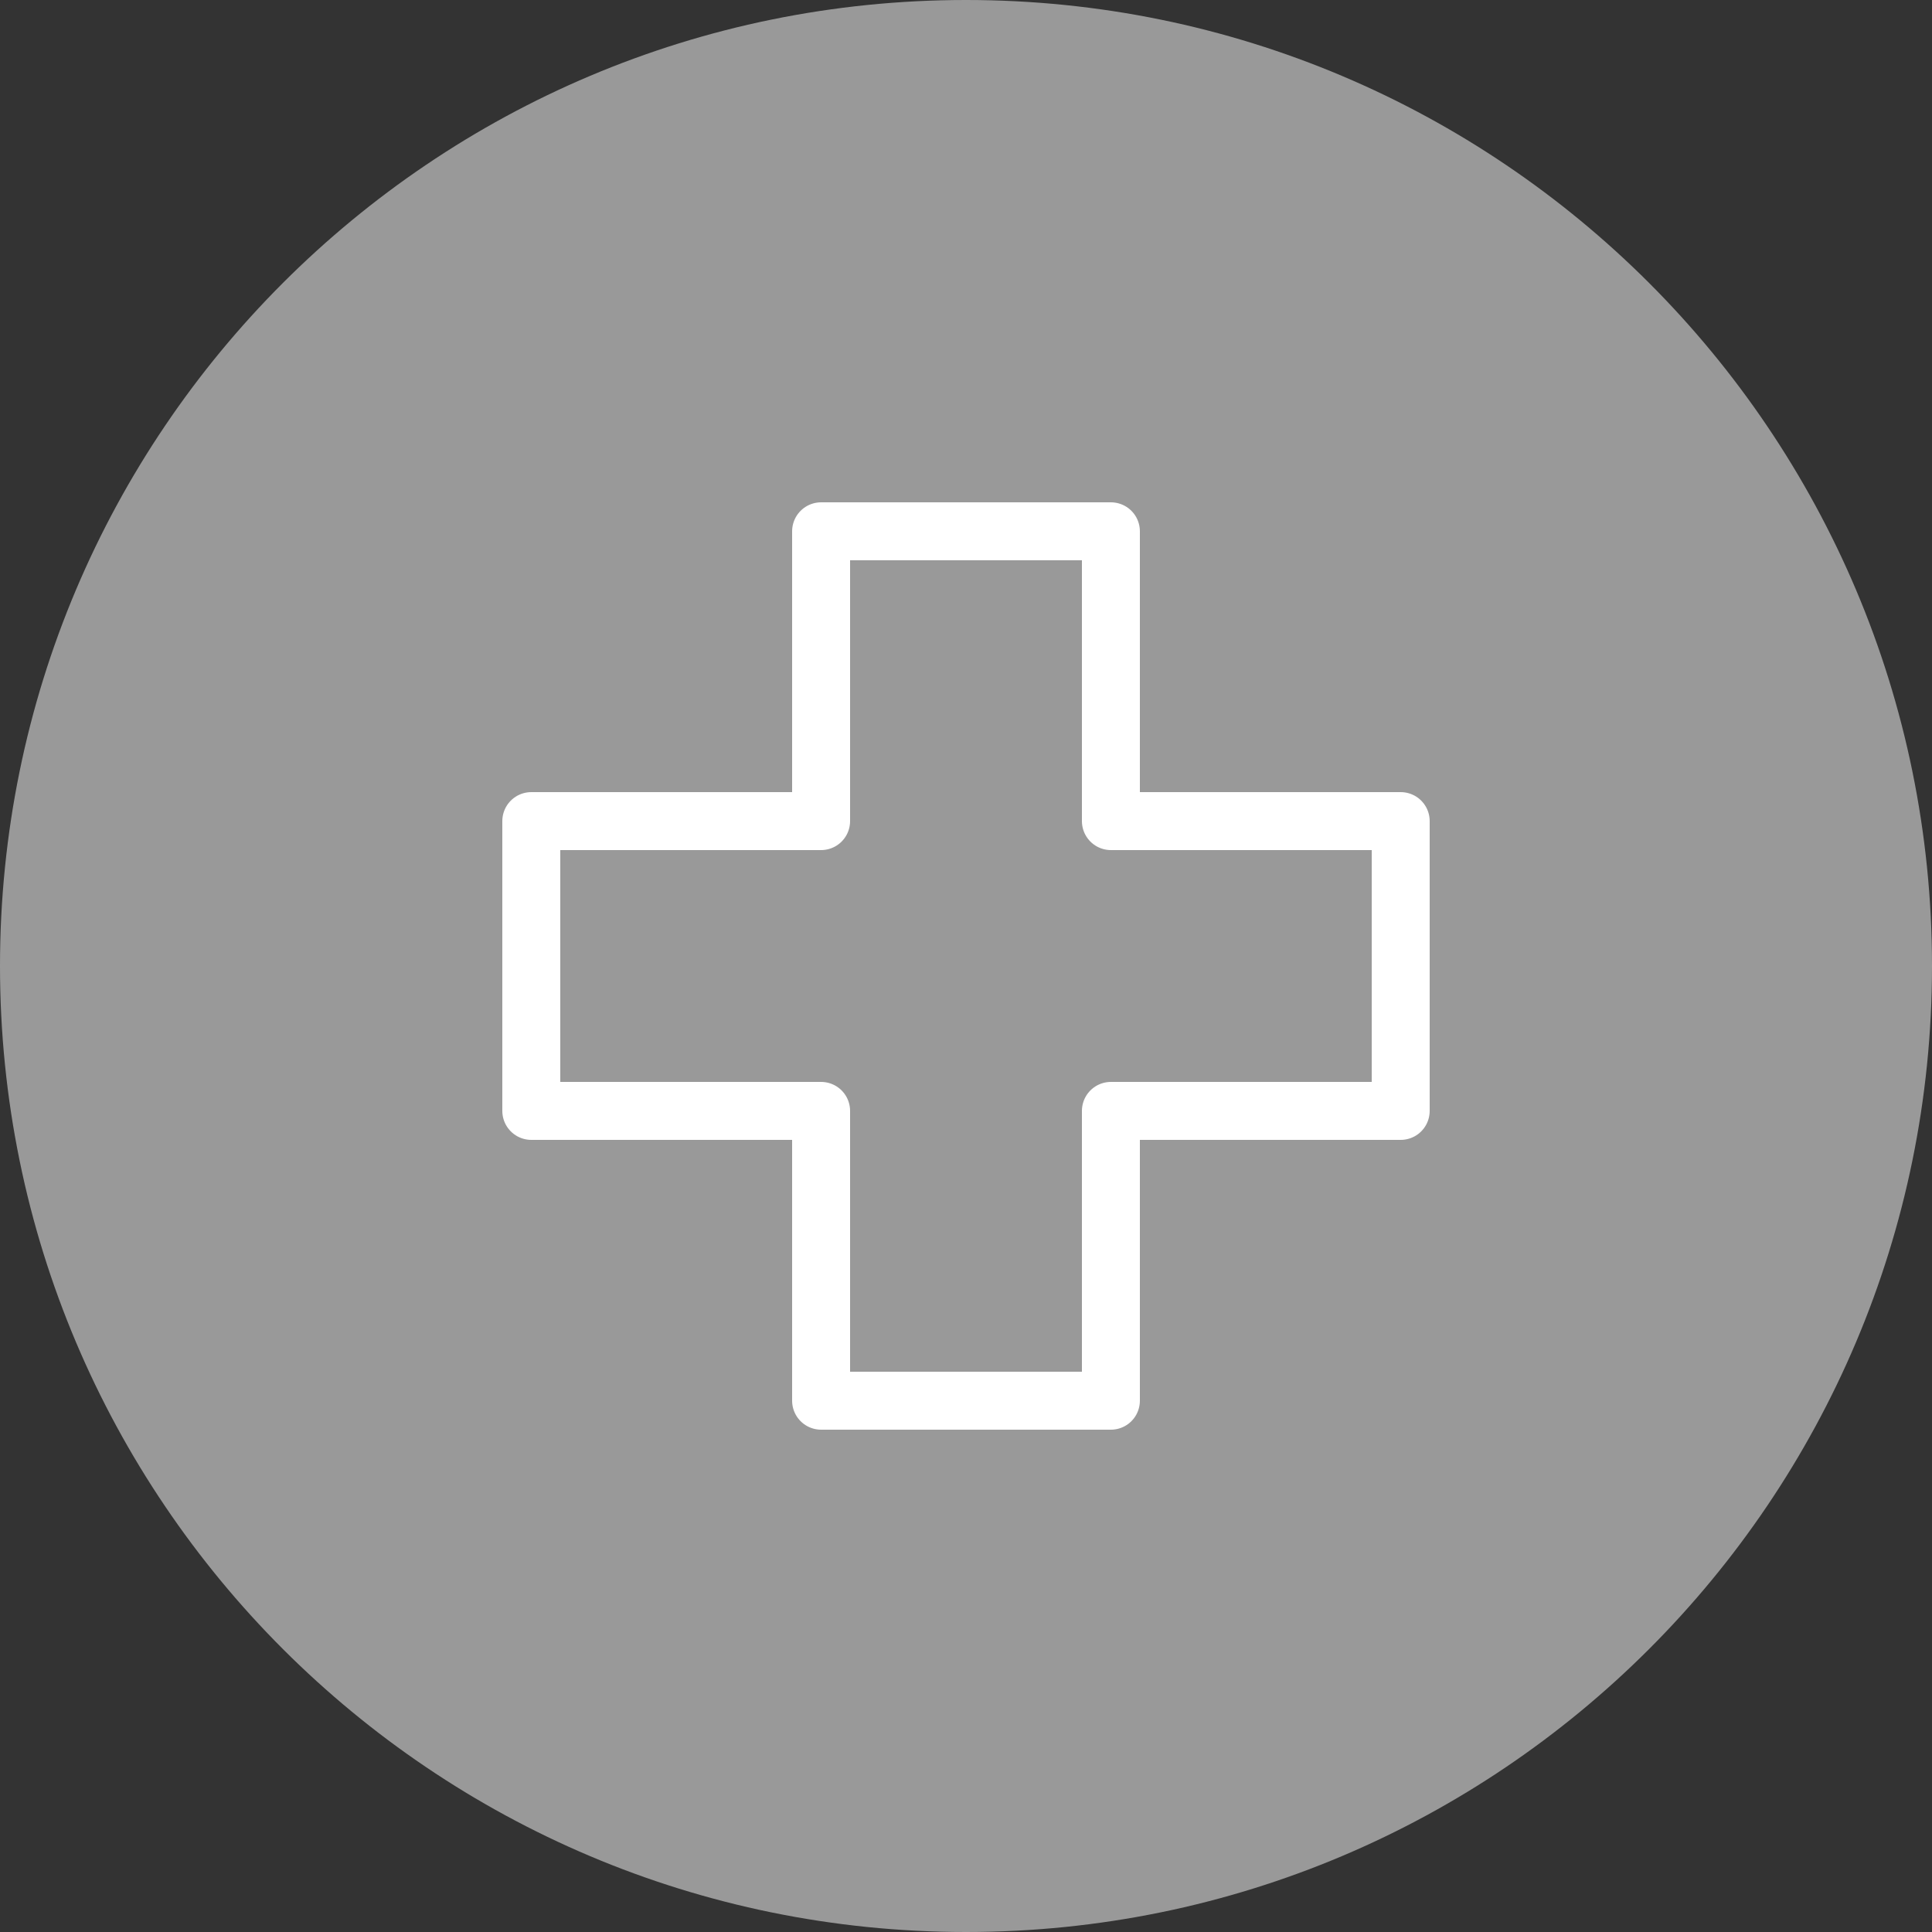 <svg width="40" height="40" viewBox="0 0 40 40" fill="none" xmlns="http://www.w3.org/2000/svg">
<rect x="0" y="0" width="40" height="40" fill="#333333" stroke="none"/>
<path d="M0 20C0 8.954 8.954 0 20 0V0C31.046 0 40 8.954 40 20V20C40 31.046 31.046 40 20 40V40C8.954 40 0 31.046 0 20V20Z" fill="white" fill-opacity="0.5"/>
<path d="M23 11H17V17H11V23H17V29H23V23H29V17H23V11Z" stroke="white" stroke-width="1.2" stroke-linecap="round" stroke-linejoin="round"/>
</svg>
